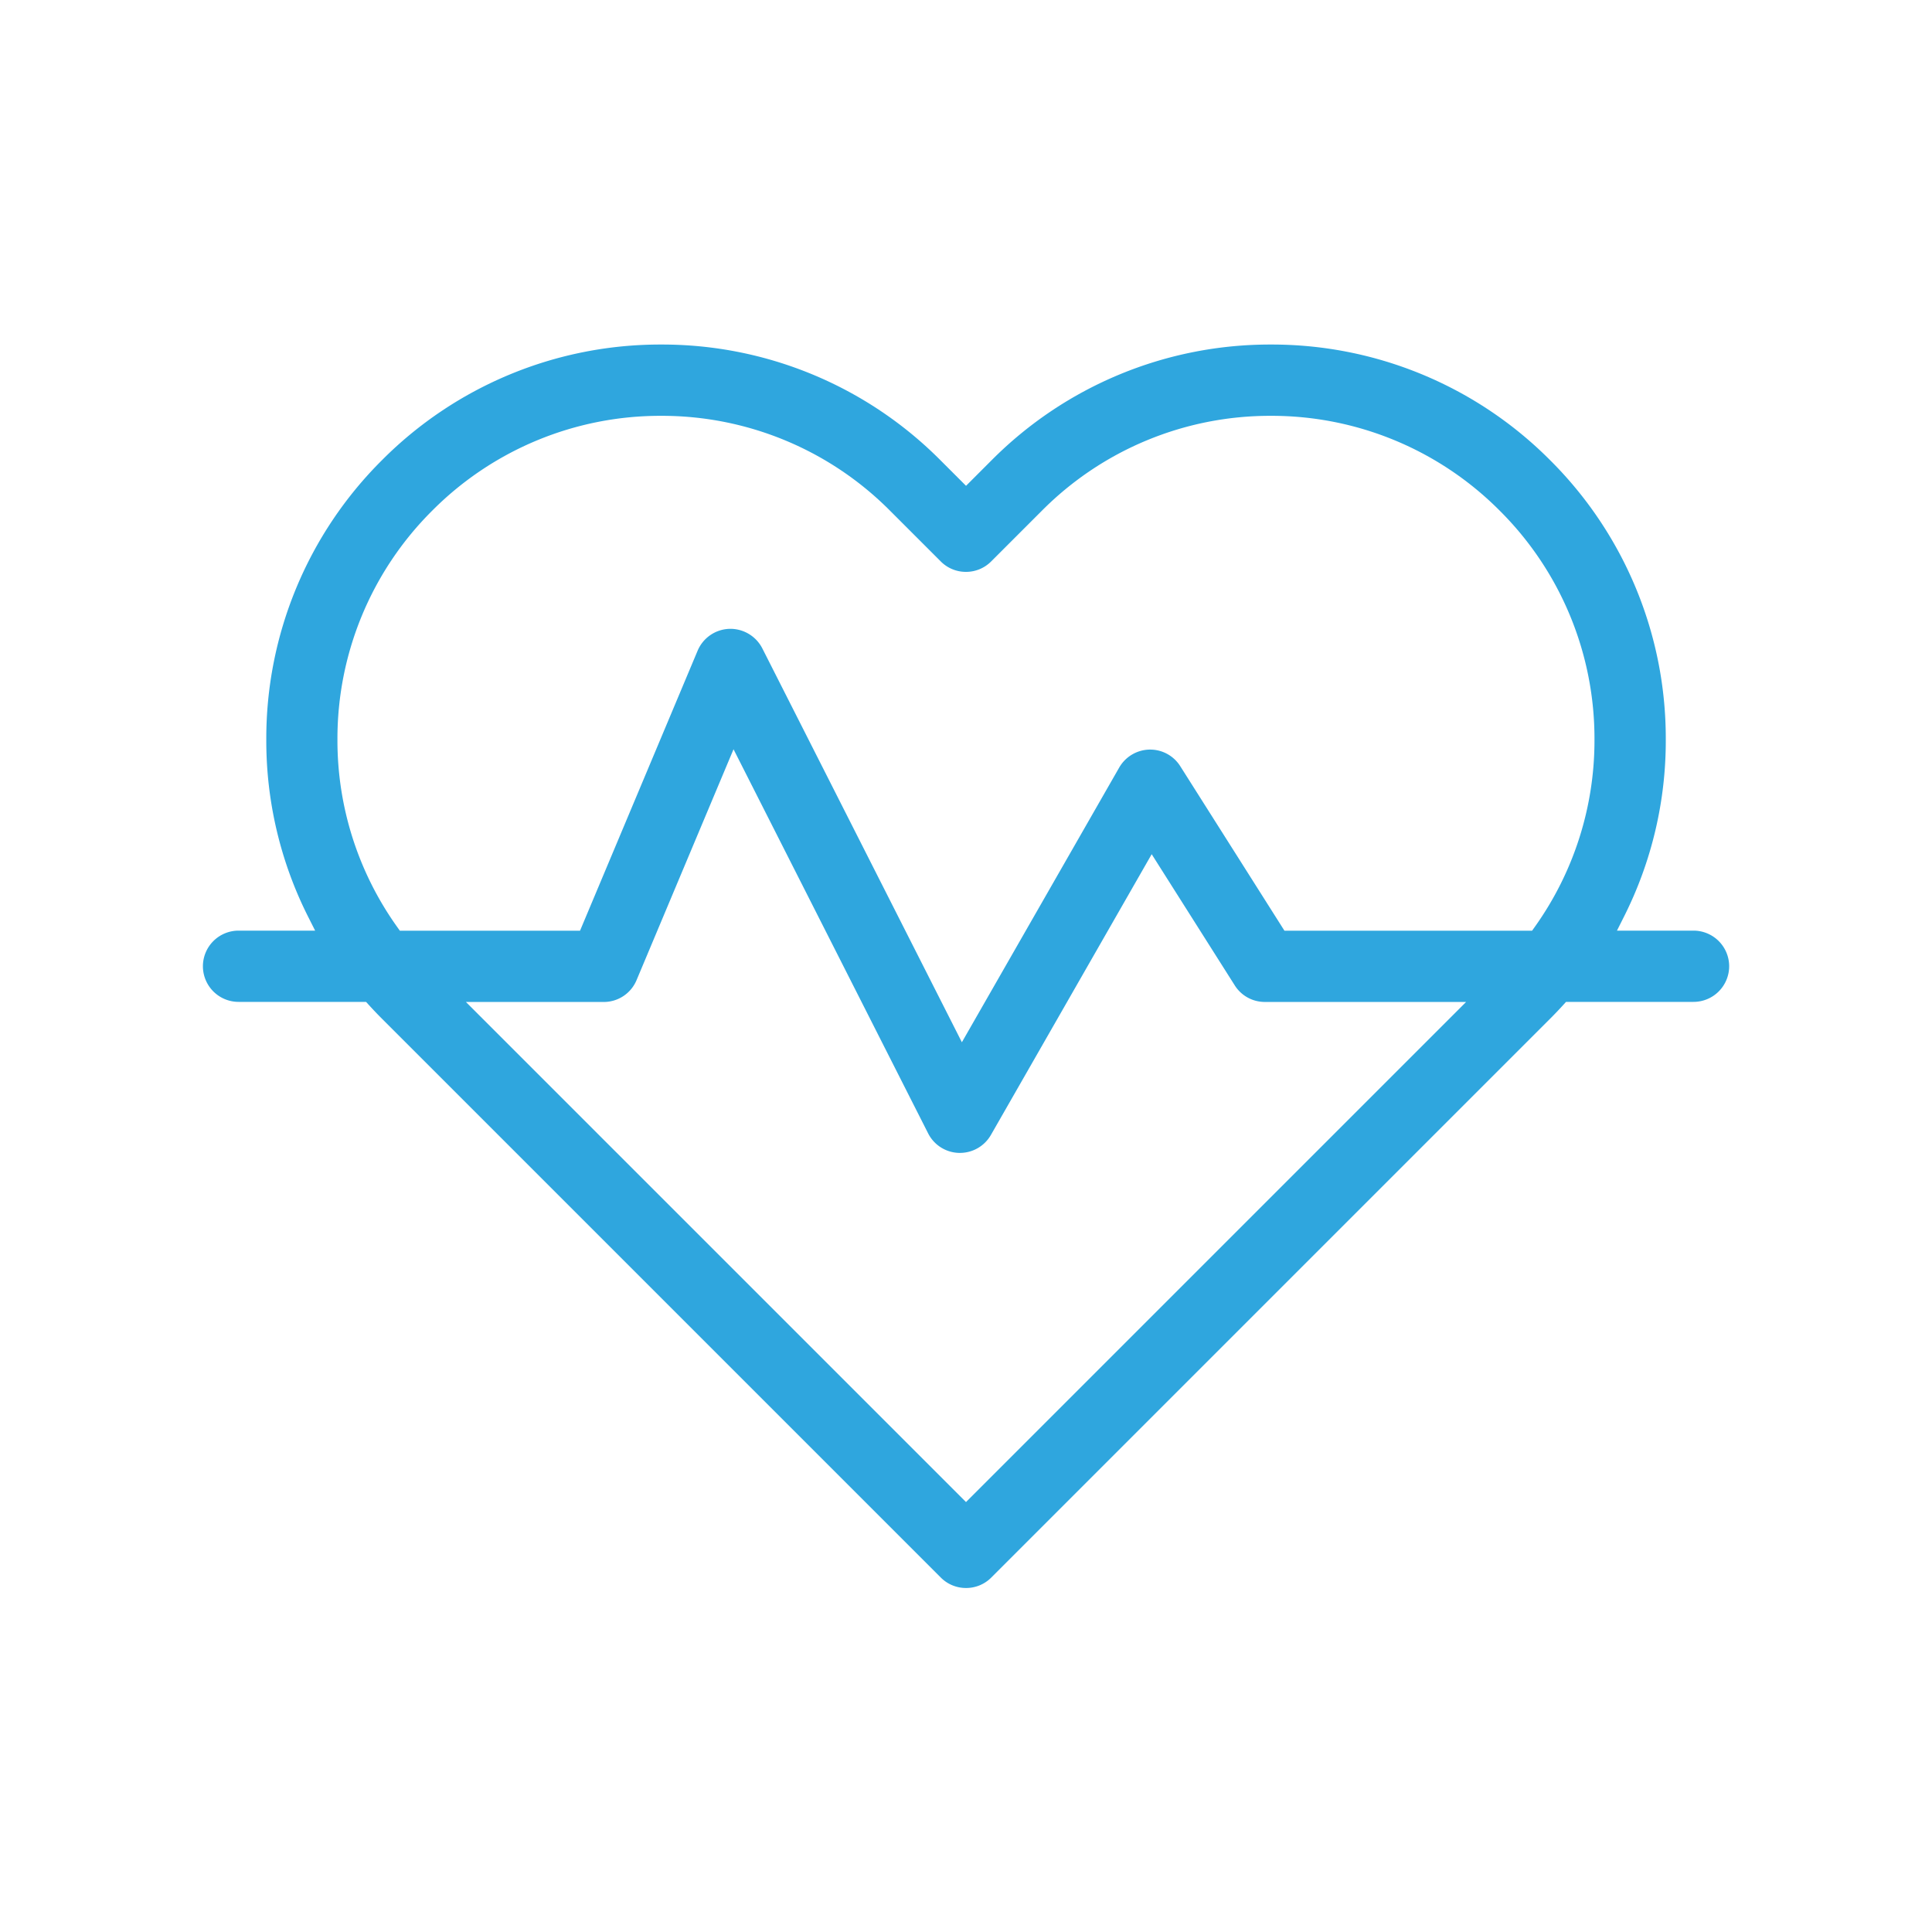 <svg xmlns="http://www.w3.org/2000/svg" xmlns:xlink="http://www.w3.org/1999/xlink" width="150" height="150" viewBox="0 0 150 150">
  <defs>
    <clipPath id="clip-b-healthcare">
      <rect width="150" height="150"/>
    </clipPath>
  </defs>
  <g id="b-healthcare" clip-path="url(#clip-b-healthcare)">
    <g id="heart-beat" transform="translate(15 -20.844)">
      <path id="Subtraction_101" data-name="Subtraction 101" d="M1348.75-2744.115a2.747,2.747,0,0,1-1.956-.81l-43.393-43.393c-.339-.339-.678-.695-1.008-1.057l-.223-.245h-9.9a2.769,2.769,0,0,1-2.766-2.766,2.769,2.769,0,0,1,2.766-2.766h5.946l-.547-1.087a30.329,30.329,0,0,1-3.244-13.758,30.463,30.463,0,0,1,8.98-21.68,30.458,30.458,0,0,1,21.679-8.979,30.46,30.46,0,0,1,21.68,8.98l1.989,1.989,1.989-1.99a30.462,30.462,0,0,1,21.68-8.979,30.458,30.458,0,0,1,21.679,8.979,30.463,30.463,0,0,1,8.98,21.68,30.329,30.329,0,0,1-3.244,13.758l-.546,1.087h5.945a2.769,2.769,0,0,1,2.766,2.766,2.769,2.769,0,0,1-2.766,2.766h-9.9l-.222.245c-.335.367-.674.723-1.009,1.057l-43.393,43.393A2.745,2.745,0,0,1,1348.75-2744.115Zm-38.829-45.5h0l38.829,38.829,38.829-38.829h-15.626a2.753,2.753,0,0,1-2.336-1.285l-6.45-10.186-12.485,21.8a2.771,2.771,0,0,1-2.4,1.391h-.071a2.763,2.763,0,0,1-2.4-1.515l-15.11-29.823-7.529,17.925a2.759,2.759,0,0,1-2.55,1.695h-10.7Zm20.549-28.969a2.789,2.789,0,0,1,2.466,1.517l15.494,30.581,12.217-21.331a2.781,2.781,0,0,1,2.337-1.391h.06a2.757,2.757,0,0,1,2.339,1.286l8.091,12.776H1392.7l.224-.315a24.914,24.914,0,0,0,4.621-14.531,24.964,24.964,0,0,0-7.36-17.769,24.964,24.964,0,0,0-17.769-7.36,24.962,24.962,0,0,0-17.768,7.36l-3.945,3.945a2.748,2.748,0,0,1-1.956.81,2.745,2.745,0,0,1-1.956-.81l-3.945-3.945a24.964,24.964,0,0,0-17.769-7.36,24.963,24.963,0,0,0-17.768,7.36,24.967,24.967,0,0,0-7.36,17.769,24.914,24.914,0,0,0,4.621,14.531l.224.315h13.989l9.131-21.742a2.775,2.775,0,0,1,2.452-1.694Z" transform="translate(-1288.75 2888.25)" fill="#2fa6de"/>
    </g>
  </g>
</svg>
